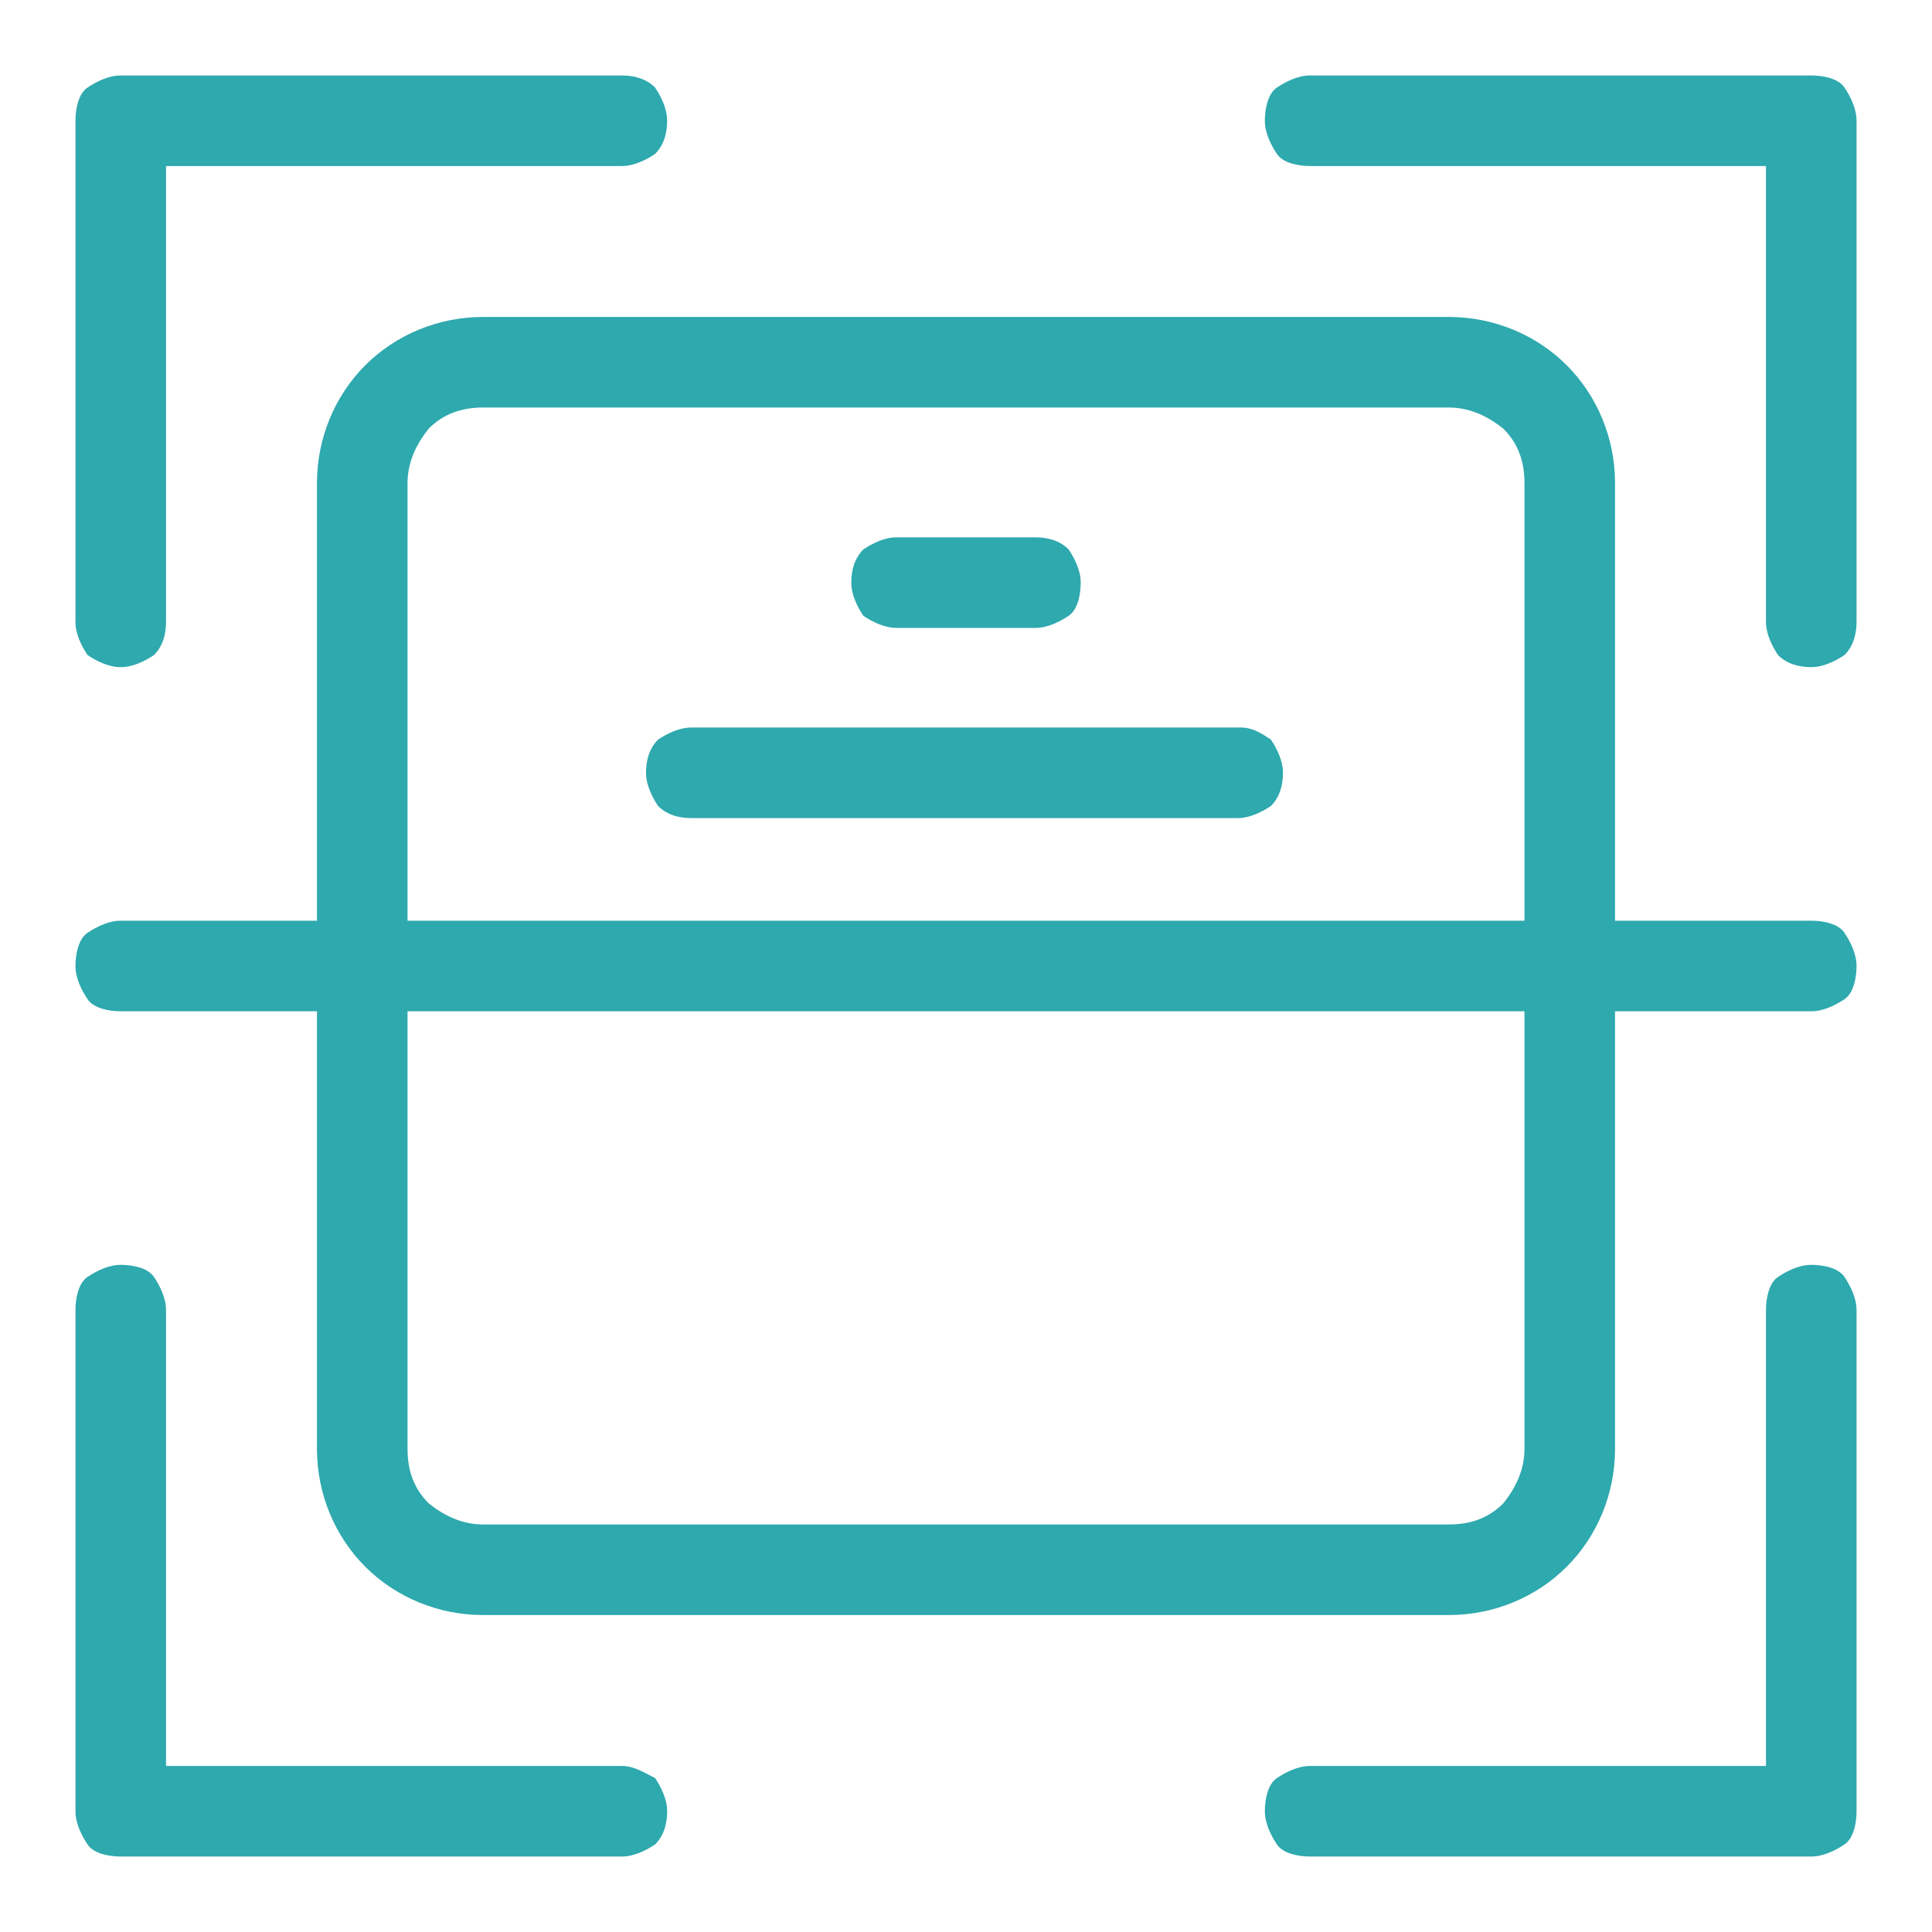 <?xml version="1.0" encoding="UTF-8"?>
<svg xmlns="http://www.w3.org/2000/svg" xmlns:xlink="http://www.w3.org/1999/xlink" version="1.1" id="Capa_1" x="0px" y="0px" viewBox="0 0 64 64" style="enable-background:new 0 0 64 64;" xml:space="preserve">
<style type="text/css">
	.st0{fill:#2EA9AE;}
</style>
<path class="st0" d="M60,30.5h-6.5V16c0-1.5-0.6-2.9-1.6-3.9c-1-1-2.4-1.6-3.9-1.6H16c-1.5,0-2.9,0.6-3.9,1.6c-1,1-1.6,2.4-1.6,3.9  v14.5H4c-0.4,0-0.8,0.2-1.1,0.4S2.5,31.6,2.5,32s0.2,0.8,0.4,1.1s0.7,0.4,1.1,0.4h6.5V48c0,1.5,0.6,2.9,1.6,3.9c1,1,2.4,1.6,3.9,1.6  h32c1.5,0,2.9-0.6,3.9-1.6c1-1,1.6-2.4,1.6-3.9V33.5H60c0.4,0,0.8-0.2,1.1-0.4s0.4-0.7,0.4-1.1s-0.2-0.8-0.4-1.1S60.4,30.5,60,30.5z   M13.5,16c0-0.7,0.3-1.3,0.7-1.8c0.5-0.5,1.1-0.7,1.8-0.7h32c0.7,0,1.3,0.3,1.8,0.7c0.5,0.5,0.7,1.1,0.7,1.8v14.5h-37V16z M50.5,48  c0,0.7-0.3,1.3-0.7,1.8c-0.5,0.5-1.1,0.7-1.8,0.7H16c-0.7,0-1.3-0.3-1.8-0.7c-0.5-0.5-0.7-1.1-0.7-1.8V33.5h37V48z"></path>
<path class="st0" d="M41.1,24.1H22.9c-0.4,0-0.8,0.2-1.1,0.4c-0.3,0.3-0.4,0.7-0.4,1.1s0.2,0.8,0.4,1.1c0.3,0.3,0.7,0.4,1.1,0.4  h18.1c0.4,0,0.8-0.2,1.1-0.4c0.3-0.3,0.4-0.7,0.4-1.1s-0.2-0.8-0.4-1.1C41.8,24.3,41.5,24.1,41.1,24.1z"></path>
<path class="st0" d="M29.7,20.8h4.6c0.4,0,0.8-0.2,1.1-0.4s0.4-0.7,0.4-1.1c0-0.4-0.2-0.8-0.4-1.1c-0.3-0.3-0.7-0.4-1.1-0.4h-4.6  c-0.4,0-0.8,0.2-1.1,0.4c-0.3,0.3-0.4,0.7-0.4,1.1c0,0.4,0.2,0.8,0.4,1.1C28.9,20.6,29.3,20.8,29.7,20.8z"></path>
<path class="st0" d="M4,22.1c0.4,0,0.8-0.2,1.1-0.4c0.3-0.3,0.4-0.7,0.4-1.1V5.5h15.1c0.4,0,0.8-0.2,1.1-0.4  c0.3-0.3,0.4-0.7,0.4-1.1s-0.2-0.8-0.4-1.1c-0.3-0.3-0.7-0.4-1.1-0.4H4c-0.4,0-0.8,0.2-1.1,0.4S2.5,3.6,2.5,4v16.6  c0,0.4,0.2,0.8,0.4,1.1C3.2,21.9,3.6,22.1,4,22.1z"></path>
<path class="st0" d="M60,2.5H43.4c-0.4,0-0.8,0.2-1.1,0.4S41.9,3.6,41.9,4s0.2,0.8,0.4,1.1s0.7,0.4,1.1,0.4h15.1v15.1  c0,0.4,0.2,0.8,0.4,1.1c0.3,0.3,0.7,0.4,1.1,0.4c0.4,0,0.8-0.2,1.1-0.4c0.3-0.3,0.4-0.7,0.4-1.1V4c0-0.4-0.2-0.8-0.4-1.1  S60.4,2.5,60,2.5z"></path>
<path class="st0" d="M60,41.9c-0.4,0-0.8,0.2-1.1,0.4s-0.4,0.7-0.4,1.1v15.1H43.4c-0.4,0-0.8,0.2-1.1,0.4s-0.4,0.7-0.4,1.1  c0,0.4,0.2,0.8,0.4,1.1s0.7,0.4,1.1,0.4H60c0.4,0,0.8-0.2,1.1-0.4s0.4-0.7,0.4-1.1V43.4c0-0.4-0.2-0.8-0.4-1.1S60.4,41.9,60,41.9z"></path>
<path class="st0" d="M20.6,58.5H5.5V43.4c0-0.4-0.2-0.8-0.4-1.1S4.4,41.9,4,41.9s-0.8,0.2-1.1,0.4S2.5,43,2.5,43.4V60  c0,0.4,0.2,0.8,0.4,1.1s0.7,0.4,1.1,0.4h16.6c0.4,0,0.8-0.2,1.1-0.4c0.3-0.3,0.4-0.7,0.4-1.1c0-0.4-0.2-0.8-0.4-1.1  C21.3,58.7,21,58.5,20.6,58.5z"></path>
</svg>
